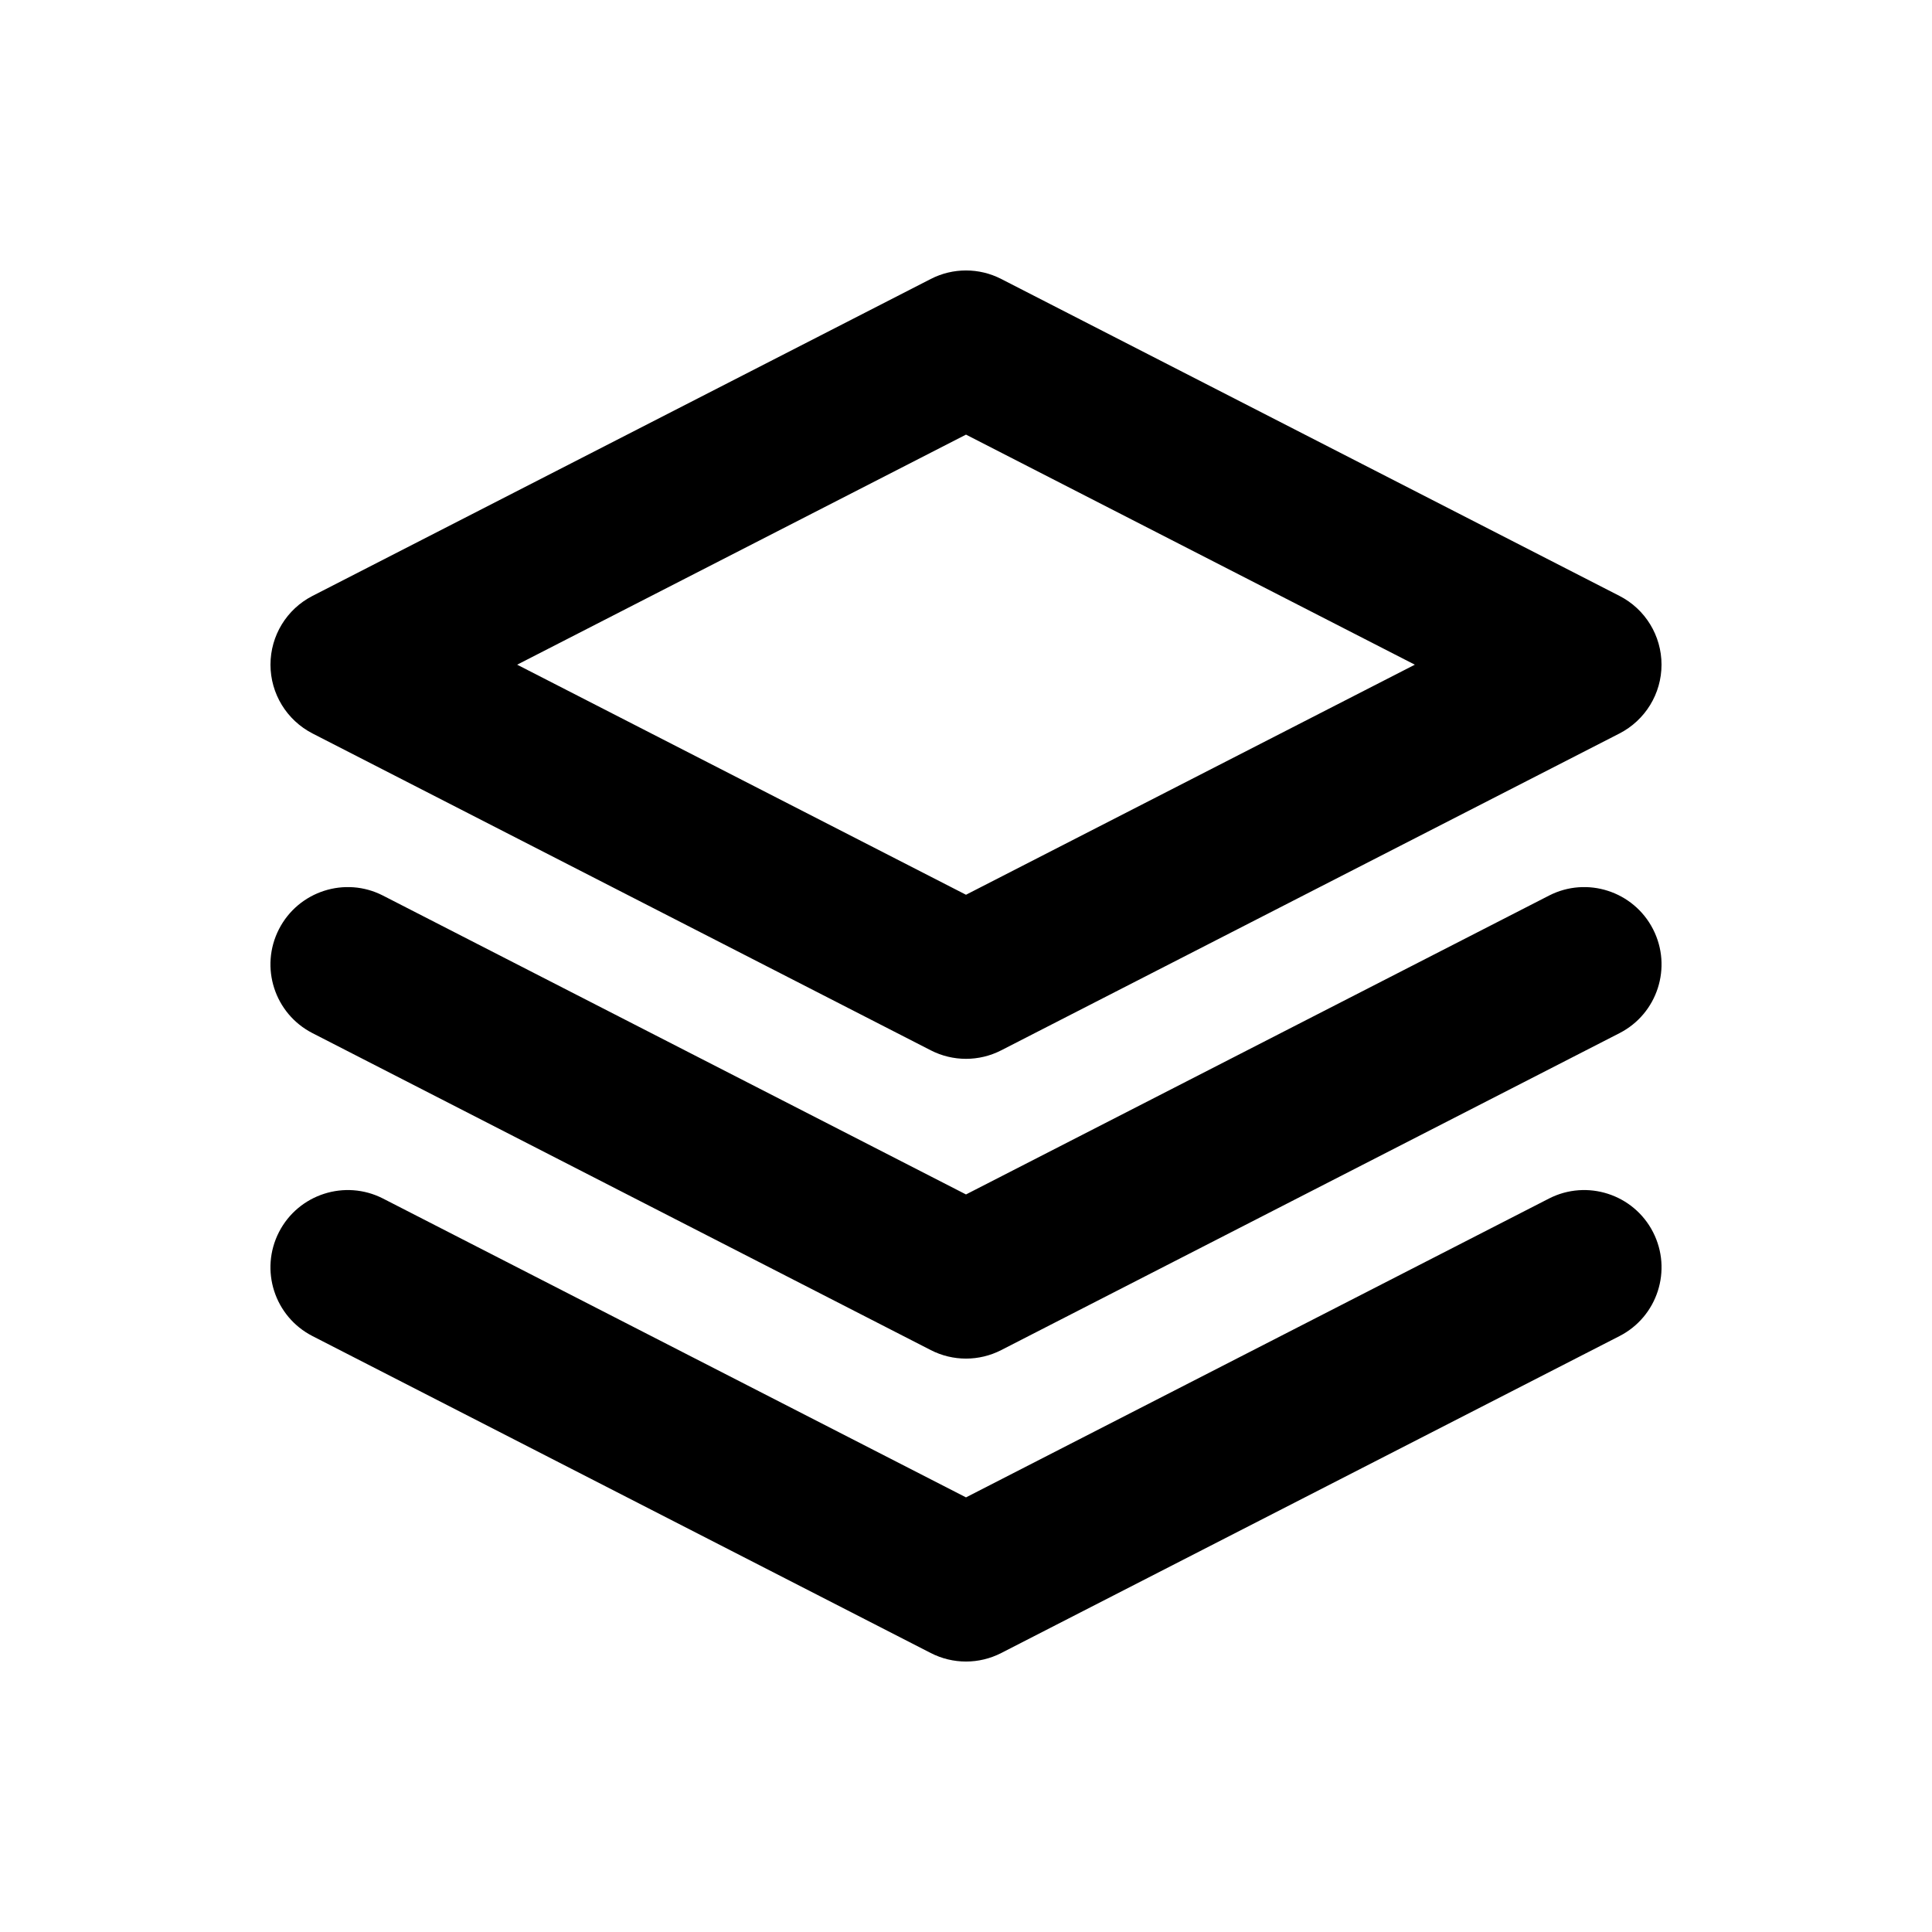<svg width="25" height="25" viewBox="0 0 25 25" fill="none" xmlns="http://www.w3.org/2000/svg">
<g id="Dynamic Questionnaires">
<g id="Dynamic Questionnaires_2">
<path id="Dynamic Questionnaires (Stroke)" fill-rule="evenodd" clip-rule="evenodd" d="M12.044 3.61C12.33 3.463 12.67 3.463 12.956 3.61L20.956 7.711C21.29 7.882 21.5 8.225 21.5 8.601C21.5 8.976 21.29 9.319 20.956 9.491L12.956 13.591C12.67 13.738 12.33 13.738 12.044 13.591L4.044 9.491C3.71 9.319 3.5 8.976 3.5 8.601C3.5 8.225 3.71 7.882 4.044 7.711L12.044 3.61ZM6.692 8.601L12.5 11.578L18.308 8.601L12.5 5.624L6.692 8.601ZM3.61 12.023C3.862 11.532 4.465 11.337 4.956 11.589L12.5 15.456L20.044 11.589C20.535 11.337 21.138 11.532 21.39 12.023C21.642 12.515 21.448 13.117 20.956 13.369L12.956 17.47C12.67 17.617 12.33 17.617 12.044 17.47L4.044 13.369C3.552 13.117 3.358 12.515 3.61 12.023ZM3.61 15.943C3.862 15.452 4.465 15.258 4.956 15.509L12.5 19.376L20.044 15.509C20.535 15.258 21.138 15.452 21.39 15.943C21.642 16.435 21.448 17.037 20.956 17.289L12.956 21.39C12.67 21.537 12.33 21.537 12.044 21.39L4.044 17.289C3.552 17.037 3.358 16.435 3.61 15.943Z" fill="black"/>
</g>
</g>
</svg>
